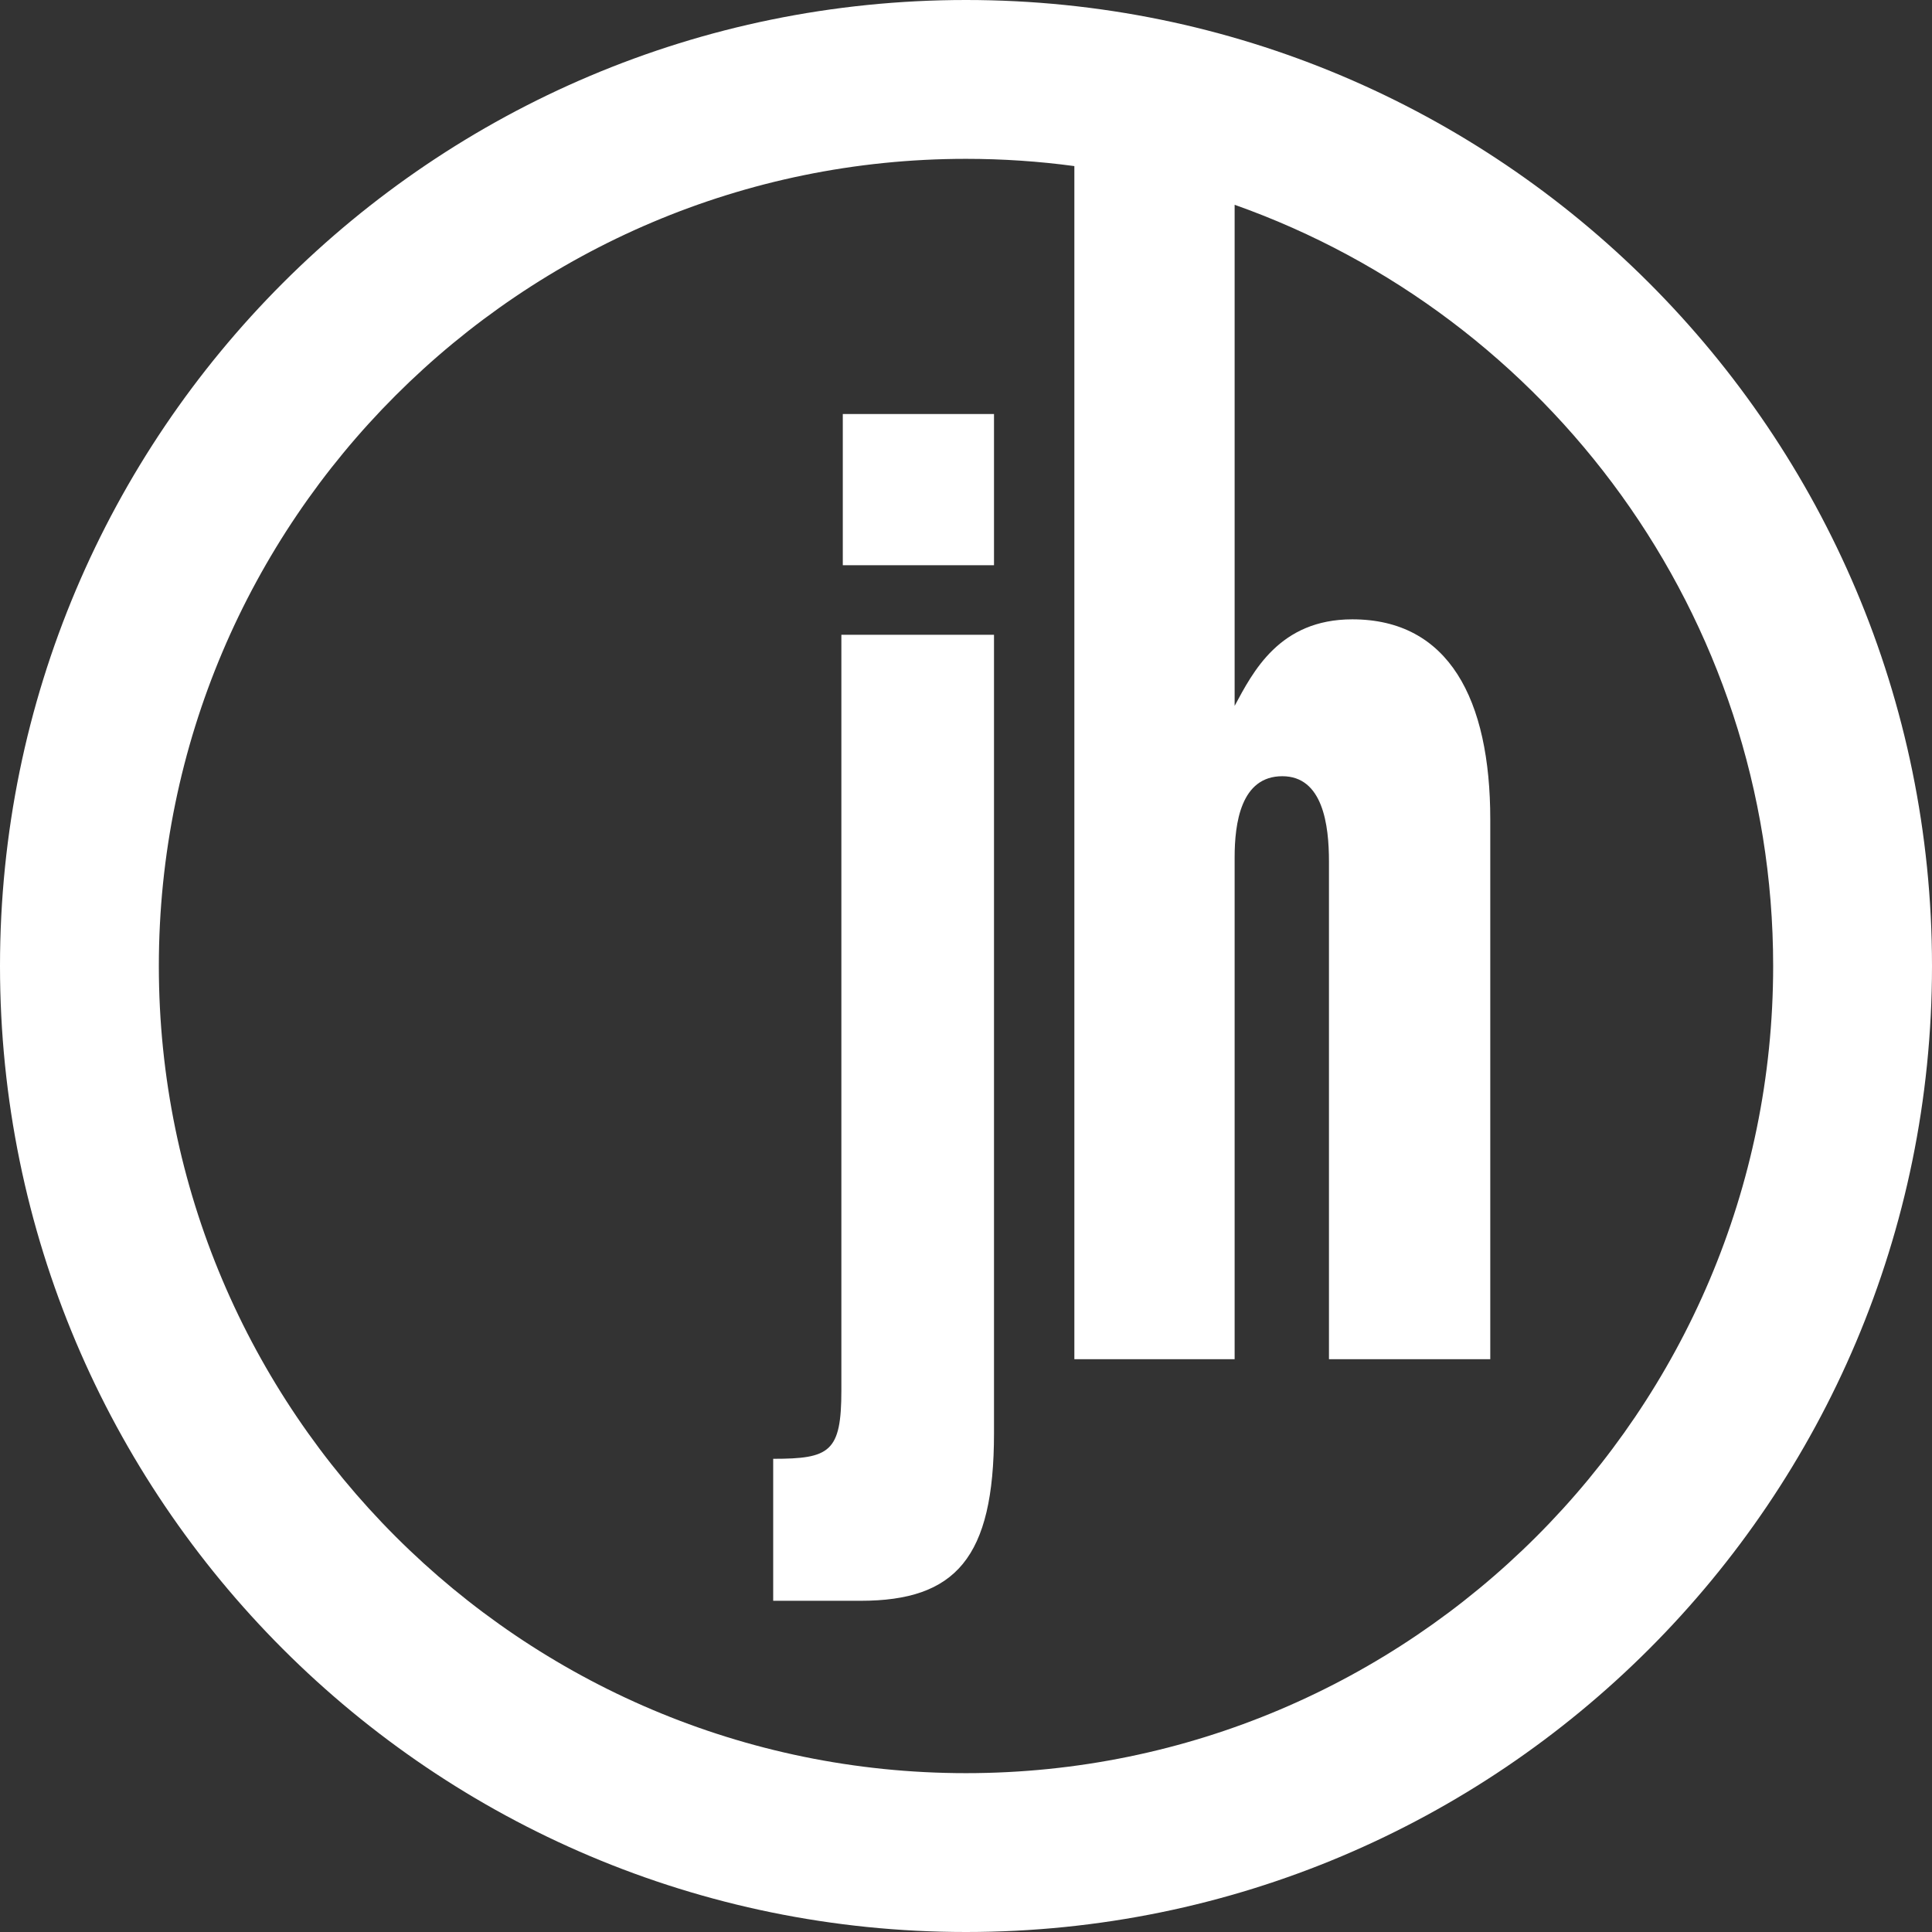 <?xml version="1.0" encoding="UTF-8"?>
<svg width="69px" height="69px" viewBox="0 0 69 69" version="1.1" xmlns="http://www.w3.org/2000/svg" xmlns:xlink="http://www.w3.org/1999/xlink">
    <rect x="0" y="0" width="69" height="69" fill="#333333" stroke="none"/>
    <title>JH mark</title>
    <g id="Symbols" stroke="none" stroke-width="1" fill="none" fill-rule="evenodd">
        <g id="™-Logos/JH-mark/JH-round-mark-(white)" fill="#FFFFFF">
            <path d="M34.5,0 C53.554,0 69,15.446 69,34.5 C69,53.554 53.554,69 34.5,69 C15.445,69 0,53.554 0,34.5 C0,15.446 15.445,0 34.5,0 Z M34.5,5.673 C18.605,5.673 5.673,18.605 5.673,34.5 C5.673,50.395 18.605,63.327 34.5,63.327 C50.395,63.327 63.327,50.395 63.327,34.5 C63.327,21.967 55.287,11.276 44.094,7.314 L44.094,7.314 L44.094,25.21 C44.746,24.003 45.688,22.119 48.297,22.119 C51.739,22.119 53.224,24.969 53.224,29.268 L53.224,29.268 L53.224,48.542 L47.463,48.542 L47.463,30.765 C47.463,29.462 47.246,27.722 45.797,27.722 C44.311,27.722 44.094,29.413 44.094,30.621 L44.094,30.621 L44.094,48.542 L38.37,48.542 L38.37,5.932 C37.104,5.761 35.812,5.673 34.5,5.673 Z M35.5,22.671 L35.5,51.19 C35.5,55.64 34.129,57.171 30.734,57.171 L30.734,57.171 L27.614,57.171 L27.614,52.1 C29.637,52.1 30.049,51.86 30.049,49.659 L30.049,49.659 L30.049,22.671 L35.5,22.671 Z M35.5,14.786 L35.5,20.186 L30.1,20.186 L30.1,14.786 L35.5,14.786 Z" id="JH-mark"></path>
        </g>
    </g>
</svg>